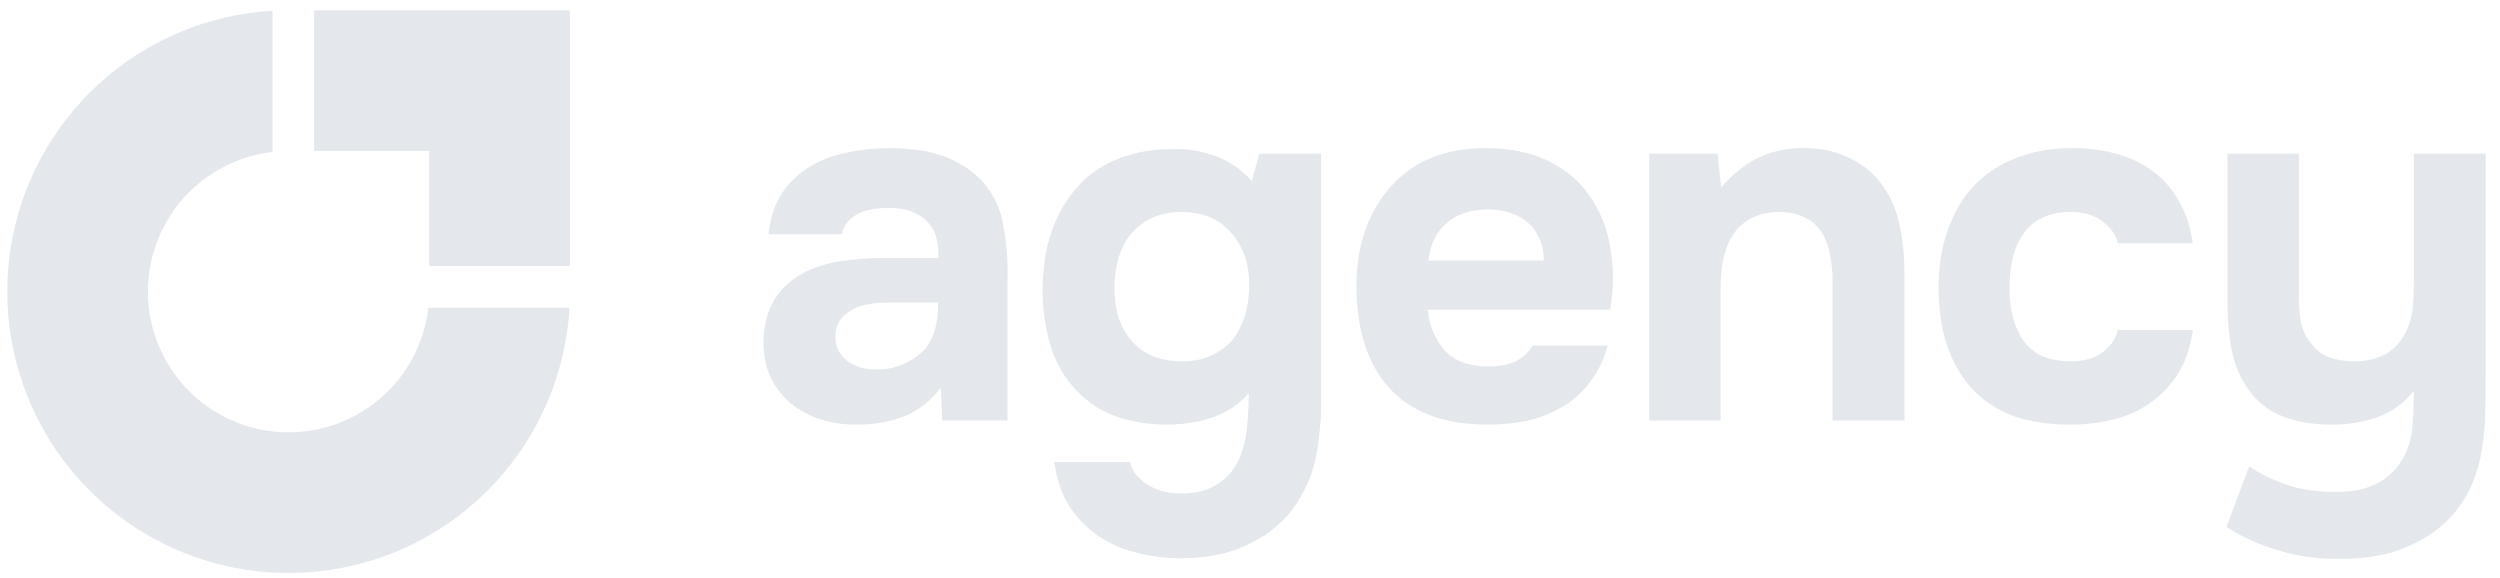 <svg width="160" height="37" viewBox="0 0 160 37" fill="none" xmlns="http://www.w3.org/2000/svg">
<path d="M153.642 29.574C154.074 28.904 154.323 28.169 154.388 27.37C154.452 26.57 154.485 25.781 154.485 25.003C153.858 25.803 153.091 26.365 152.183 26.689C151.276 27.013 150.293 27.175 149.234 27.175C148.002 27.175 146.933 26.991 146.025 26.624C145.139 26.257 144.437 25.695 143.918 24.939C143.4 24.247 143.043 23.437 142.849 22.508C142.654 21.557 142.557 20.531 142.557 19.428V9.834H147.127V18.878C147.127 19.461 147.17 20.034 147.257 20.595C147.365 21.136 147.581 21.589 147.905 21.957C148.424 22.735 149.364 23.123 150.725 23.123C151.373 23.123 151.978 22.994 152.54 22.735C153.102 22.454 153.545 22.021 153.869 21.438C154.15 20.941 154.323 20.422 154.388 19.882C154.452 19.32 154.485 18.715 154.485 18.067V9.834H159.087V23.869C159.087 24.647 159.077 25.446 159.055 26.267C159.055 27.067 158.99 27.856 158.86 28.634C158.752 29.412 158.547 30.168 158.245 30.902C157.942 31.637 157.521 32.318 156.981 32.944C156.224 33.809 155.23 34.5 153.999 35.019C152.789 35.538 151.33 35.786 149.623 35.764C148.37 35.786 147.127 35.613 145.895 35.246C144.664 34.9 143.529 34.392 142.492 33.722L143.951 29.833C144.513 30.244 145.258 30.622 146.187 30.967C147.138 31.313 148.251 31.486 149.526 31.486C150.563 31.486 151.406 31.313 152.054 30.967C152.724 30.643 153.253 30.179 153.642 29.574Z" fill="#E4E7EC"/>
<path d="M132.562 23.123C133.427 23.123 134.107 22.918 134.604 22.508C135.123 22.097 135.436 21.632 135.544 21.114H140.341C140.19 22.216 139.877 23.145 139.401 23.901C138.926 24.658 138.332 25.284 137.619 25.781C136.927 26.278 136.139 26.635 135.253 26.851C134.367 27.067 133.448 27.175 132.498 27.175C131.071 27.175 129.829 26.98 128.77 26.591C127.733 26.181 126.869 25.598 126.177 24.841C125.486 24.063 124.956 23.134 124.589 22.054C124.243 20.952 124.07 19.72 124.07 18.359C124.07 17.041 124.265 15.831 124.654 14.729C125.043 13.627 125.594 12.687 126.307 11.909C127.041 11.131 127.938 10.537 128.997 10.126C130.056 9.694 131.266 9.478 132.627 9.478C133.621 9.478 134.55 9.597 135.415 9.834C136.301 10.072 137.078 10.439 137.748 10.936C138.44 11.433 139.002 12.071 139.434 12.849C139.888 13.605 140.19 14.512 140.341 15.571H135.544C135.436 15.053 135.112 14.588 134.572 14.178C134.053 13.767 133.373 13.562 132.53 13.562C131.817 13.562 131.201 13.691 130.682 13.951C130.164 14.21 129.753 14.566 129.451 15.02C129.148 15.474 128.932 15.993 128.803 16.576C128.673 17.16 128.608 17.775 128.608 18.424C128.608 19.115 128.684 19.753 128.835 20.336C128.986 20.898 129.213 21.395 129.516 21.827C129.818 22.238 130.218 22.562 130.715 22.799C131.233 23.015 131.849 23.123 132.562 23.123Z" fill="#E4E7EC"/>
<path d="M110.153 12.006C111.536 10.342 113.243 9.5 115.274 9.478C116.377 9.456 117.349 9.64 118.192 10.029C119.034 10.396 119.715 10.904 120.234 11.552C120.86 12.309 121.292 13.195 121.53 14.21C121.768 15.204 121.887 16.317 121.887 17.549V26.916H117.284V17.905C117.284 17.3 117.219 16.728 117.09 16.187C116.982 15.626 116.787 15.15 116.506 14.761C116.225 14.351 115.847 14.048 115.372 13.854C114.918 13.659 114.399 13.562 113.816 13.562C113.081 13.584 112.455 13.746 111.936 14.048C111.439 14.351 111.061 14.74 110.802 15.215C110.542 15.669 110.359 16.187 110.251 16.771C110.164 17.333 110.121 17.905 110.121 18.489V26.916H105.551V9.835H109.926L110.153 12.006Z" fill="#E4E7EC"/>
<path d="M95.272 23.448C95.92 23.448 96.471 23.35 96.925 23.156C97.4 22.94 97.79 22.594 98.092 22.119H102.889C102.651 23.005 102.284 23.772 101.787 24.42C101.312 25.068 100.728 25.598 100.037 26.008C99.367 26.419 98.621 26.721 97.8 26.916C96.979 27.088 96.115 27.175 95.207 27.175C92.442 27.175 90.345 26.397 88.919 24.841C87.515 23.285 86.812 21.103 86.812 18.294C86.812 17.019 86.996 15.841 87.364 14.761C87.752 13.681 88.293 12.751 88.984 11.973C89.676 11.174 90.529 10.558 91.545 10.126C92.582 9.694 93.76 9.478 95.078 9.478C96.612 9.478 97.941 9.748 99.064 10.288C100.188 10.828 101.074 11.574 101.722 12.524C102.392 13.454 102.835 14.545 103.051 15.798C103.289 17.052 103.289 18.391 103.051 19.817H91.383C91.469 20.833 91.826 21.697 92.452 22.41C93.079 23.102 94.019 23.448 95.272 23.448ZM98.805 16.673C98.805 16.133 98.708 15.658 98.513 15.247C98.319 14.815 98.06 14.469 97.736 14.21C97.411 13.929 97.022 13.724 96.569 13.594C96.136 13.464 95.683 13.4 95.207 13.4C94.062 13.421 93.165 13.735 92.517 14.34C91.89 14.923 91.523 15.701 91.415 16.673H98.805Z" fill="#E4E7EC"/>
<path d="M79.918 25.166C79.27 25.9 78.492 26.419 77.585 26.721C76.677 27.024 75.694 27.175 74.635 27.175C73.576 27.175 72.539 27.013 71.524 26.689C70.53 26.343 69.665 25.792 68.931 25.036C68.109 24.172 67.537 23.178 67.213 22.054C66.889 20.93 66.727 19.774 66.727 18.586C66.727 15.777 67.504 13.53 69.06 11.844C69.73 11.109 70.594 10.537 71.653 10.126C72.734 9.716 73.89 9.521 75.121 9.543C75.921 9.5 76.785 9.64 77.714 9.964C78.644 10.288 79.443 10.829 80.113 11.585L80.599 9.834H84.553V25.846C84.553 26.538 84.51 27.218 84.424 27.888C84.359 28.58 84.24 29.239 84.067 29.865C83.894 30.514 83.635 31.129 83.289 31.713C82.9 32.426 82.425 33.031 81.863 33.528C81.323 34.025 80.718 34.435 80.048 34.76C79.378 35.105 78.665 35.354 77.909 35.505C77.153 35.656 76.385 35.732 75.608 35.732C74.614 35.732 73.663 35.613 72.755 35.375C71.848 35.159 71.016 34.792 70.26 34.273C69.525 33.776 68.909 33.139 68.412 32.361C67.937 31.583 67.623 30.654 67.472 29.574H72.334C72.42 30.092 72.766 30.557 73.371 30.967C73.976 31.378 74.711 31.583 75.575 31.583C76.504 31.583 77.261 31.399 77.844 31.032C78.449 30.665 78.903 30.179 79.205 29.574C79.508 28.969 79.702 28.277 79.789 27.499C79.875 26.721 79.918 25.943 79.918 25.166ZM75.672 23.124C76.385 23.124 77.012 22.994 77.552 22.735C78.114 22.475 78.568 22.13 78.914 21.697C79.259 21.244 79.519 20.725 79.692 20.142C79.864 19.537 79.951 18.899 79.951 18.229C79.951 16.89 79.573 15.788 78.816 14.923C78.082 14.037 77.023 13.584 75.64 13.562C74.927 13.562 74.29 13.692 73.728 13.951C73.187 14.21 72.734 14.556 72.366 14.988C72.021 15.42 71.761 15.928 71.588 16.511C71.416 17.095 71.329 17.721 71.329 18.391C71.329 19.104 71.416 19.753 71.588 20.336C71.783 20.898 72.064 21.395 72.431 21.827C72.799 22.238 73.252 22.562 73.793 22.799C74.333 23.015 74.959 23.124 75.672 23.124Z" fill="#E4E7EC"/>
<path d="M60.206 24.809C59.557 25.673 58.769 26.289 57.84 26.656C56.91 27.024 55.83 27.197 54.598 27.175C53.021 27.132 51.703 26.689 50.644 25.846C50.082 25.371 49.639 24.809 49.315 24.161C49.013 23.491 48.861 22.702 48.861 21.794C48.883 20.865 49.088 20.044 49.477 19.331C49.888 18.596 50.504 17.991 51.325 17.516C52.016 17.149 52.794 16.889 53.658 16.738C54.544 16.587 55.506 16.511 56.543 16.511H60.044C60.108 15.453 59.86 14.664 59.298 14.145C58.758 13.605 57.991 13.324 56.997 13.302C56.673 13.302 56.338 13.324 55.992 13.367C55.646 13.411 55.322 13.497 55.02 13.627C54.739 13.756 54.49 13.94 54.274 14.178C54.08 14.394 53.95 14.664 53.885 14.988H49.185C49.294 13.951 49.574 13.086 50.028 12.395C50.504 11.682 51.098 11.109 51.811 10.677C52.524 10.245 53.313 9.942 54.177 9.769C55.063 9.575 55.97 9.478 56.9 9.478C57.418 9.478 57.948 9.51 58.488 9.575C59.028 9.618 59.557 9.726 60.076 9.899C60.595 10.05 61.081 10.267 61.535 10.547C62.01 10.807 62.453 11.152 62.864 11.585C63.598 12.427 64.052 13.4 64.225 14.502C64.419 15.582 64.506 16.641 64.484 17.678V26.916H60.303L60.206 24.809ZM60.044 19.364H56.705C56.381 19.364 56.014 19.396 55.603 19.461C55.193 19.526 54.836 19.645 54.533 19.817C54.231 19.99 53.972 20.217 53.756 20.498C53.561 20.779 53.464 21.125 53.464 21.535C53.464 21.881 53.529 22.183 53.658 22.443C53.81 22.702 53.993 22.918 54.209 23.091C54.447 23.264 54.728 23.404 55.052 23.512C55.376 23.599 55.7 23.642 56.025 23.642C56.651 23.664 57.234 23.556 57.775 23.318C58.337 23.08 58.823 22.745 59.233 22.313C59.493 21.967 59.687 21.578 59.817 21.146C59.968 20.692 60.044 20.098 60.044 19.364Z" fill="#E4E7EC"/>
<path fill-rule="evenodd" clip-rule="evenodd" d="M36.449 19.694C36.266 22.894 35.231 25.994 33.444 28.669C31.465 31.631 28.653 33.939 25.363 35.302C22.072 36.664 18.452 37.021 14.959 36.326C11.466 35.632 8.257 33.916 5.739 31.398C3.221 28.88 1.506 25.671 0.811 22.178C0.116 18.685 0.473 15.065 1.836 11.774C3.198 8.484 5.506 5.672 8.468 3.693C11.143 1.906 14.243 0.871 17.443 0.688V9.721C16.026 9.884 14.663 10.382 13.47 11.179C11.989 12.169 10.835 13.575 10.154 15.22C9.472 16.865 9.294 18.675 9.641 20.422C9.989 22.168 10.846 23.773 12.105 25.032C13.364 26.291 14.969 27.148 16.715 27.496C18.462 27.843 20.272 27.665 21.917 26.983C23.562 26.302 24.968 25.148 25.958 23.668C26.755 22.474 27.253 21.111 27.416 19.694H36.449Z" fill="#E4E7EC"/>
<path fill-rule="evenodd" clip-rule="evenodd" d="M27.47 0.658H20.104V9.662H27.47V17.028H36.473V9.662H36.473V0.658H34.826H27.47Z" fill="#E4E7EC"/>
</svg>
